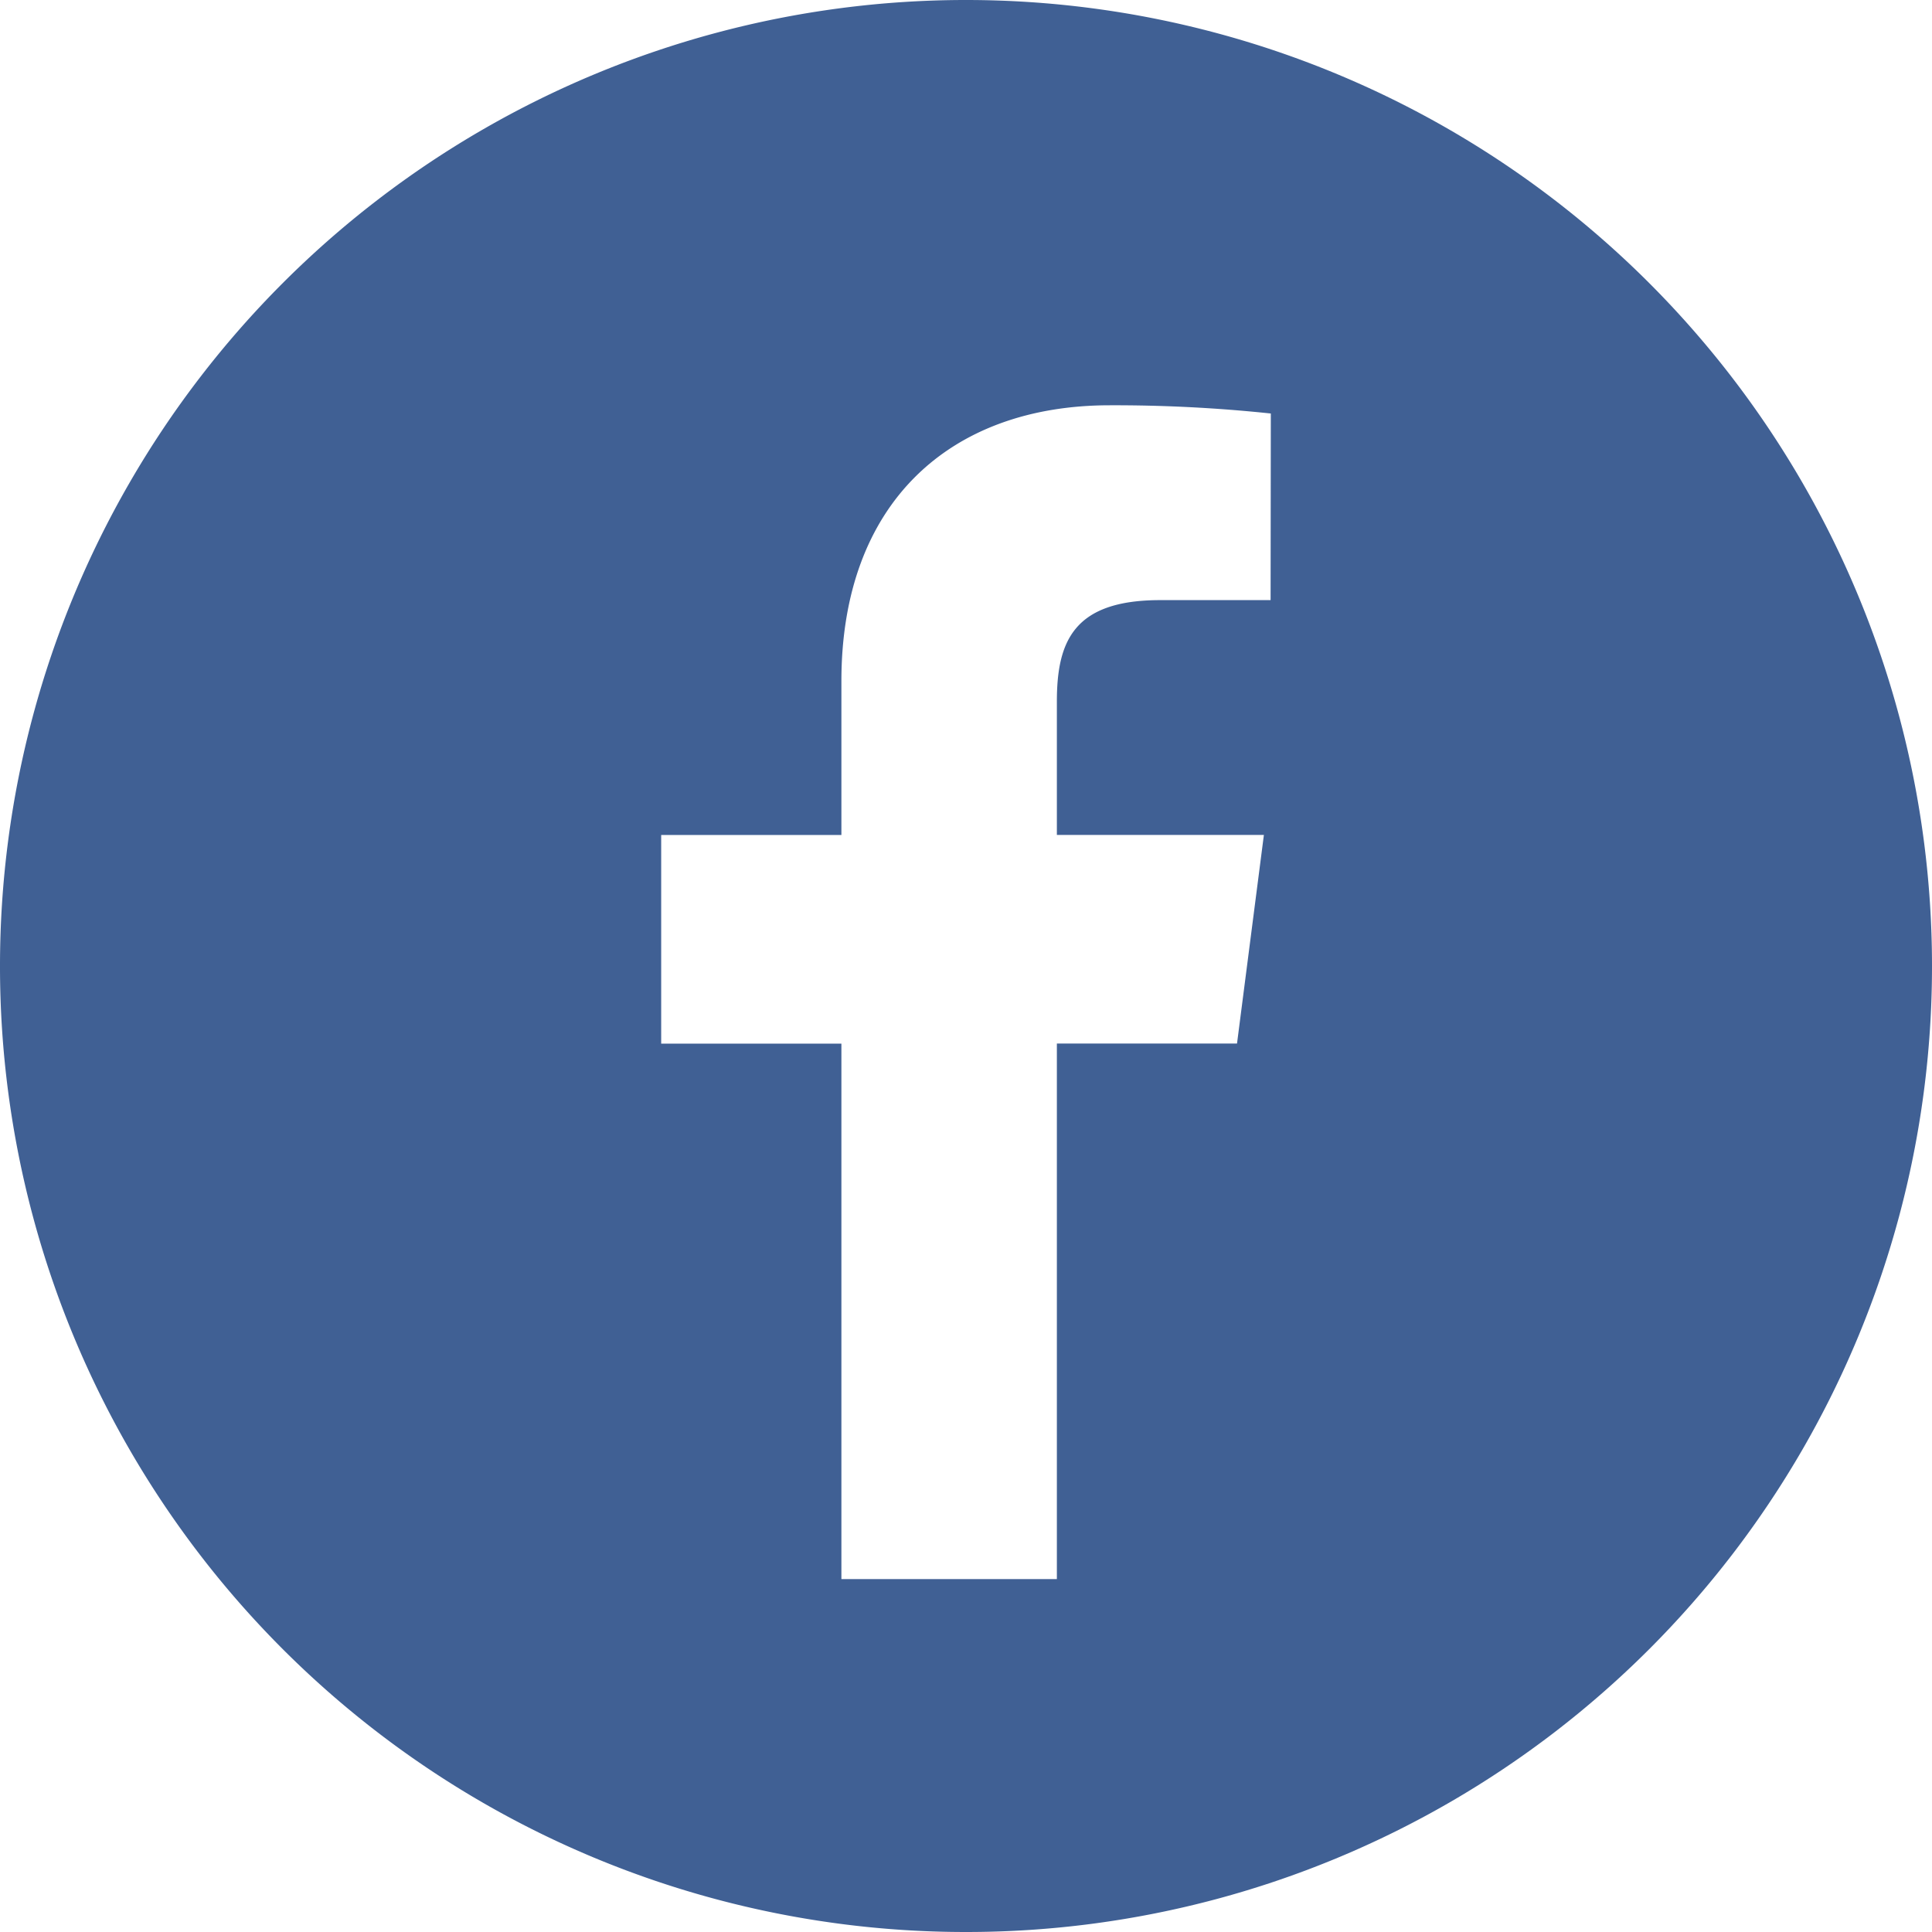 <?xml version="1.0" encoding="UTF-8"?> <svg xmlns="http://www.w3.org/2000/svg" viewBox="0 0 253.75 253.75"> <defs> <style>.cls-1{fill:#406094;}</style> </defs> <title>фб</title> <g id="Слой_2" data-name="Слой 2"> <g id="Var2"> <g id="Иконки"> <path class="cls-1" d="M126.88,0h0A126.87,126.87,0,0,0,0,126.87v.07A126.82,126.82,0,0,0,126.81,253.75h.13A126.82,126.82,0,0,0,253.75,126.94v-.07A126.87,126.87,0,0,0,126.88,0Zm40,78.82H152.39c-11.38,0-13.58,5.41-13.58,13.34v17.5H166l-3.53,27.4H138.81V207.4h-28.3V137.07H86.84v-27.4h23.67V89.46c0-23.46,14.32-36.23,35.25-36.23a195.22,195.22,0,0,1,21.15,1.08Z"></path> </g> </g> </g> </svg> 